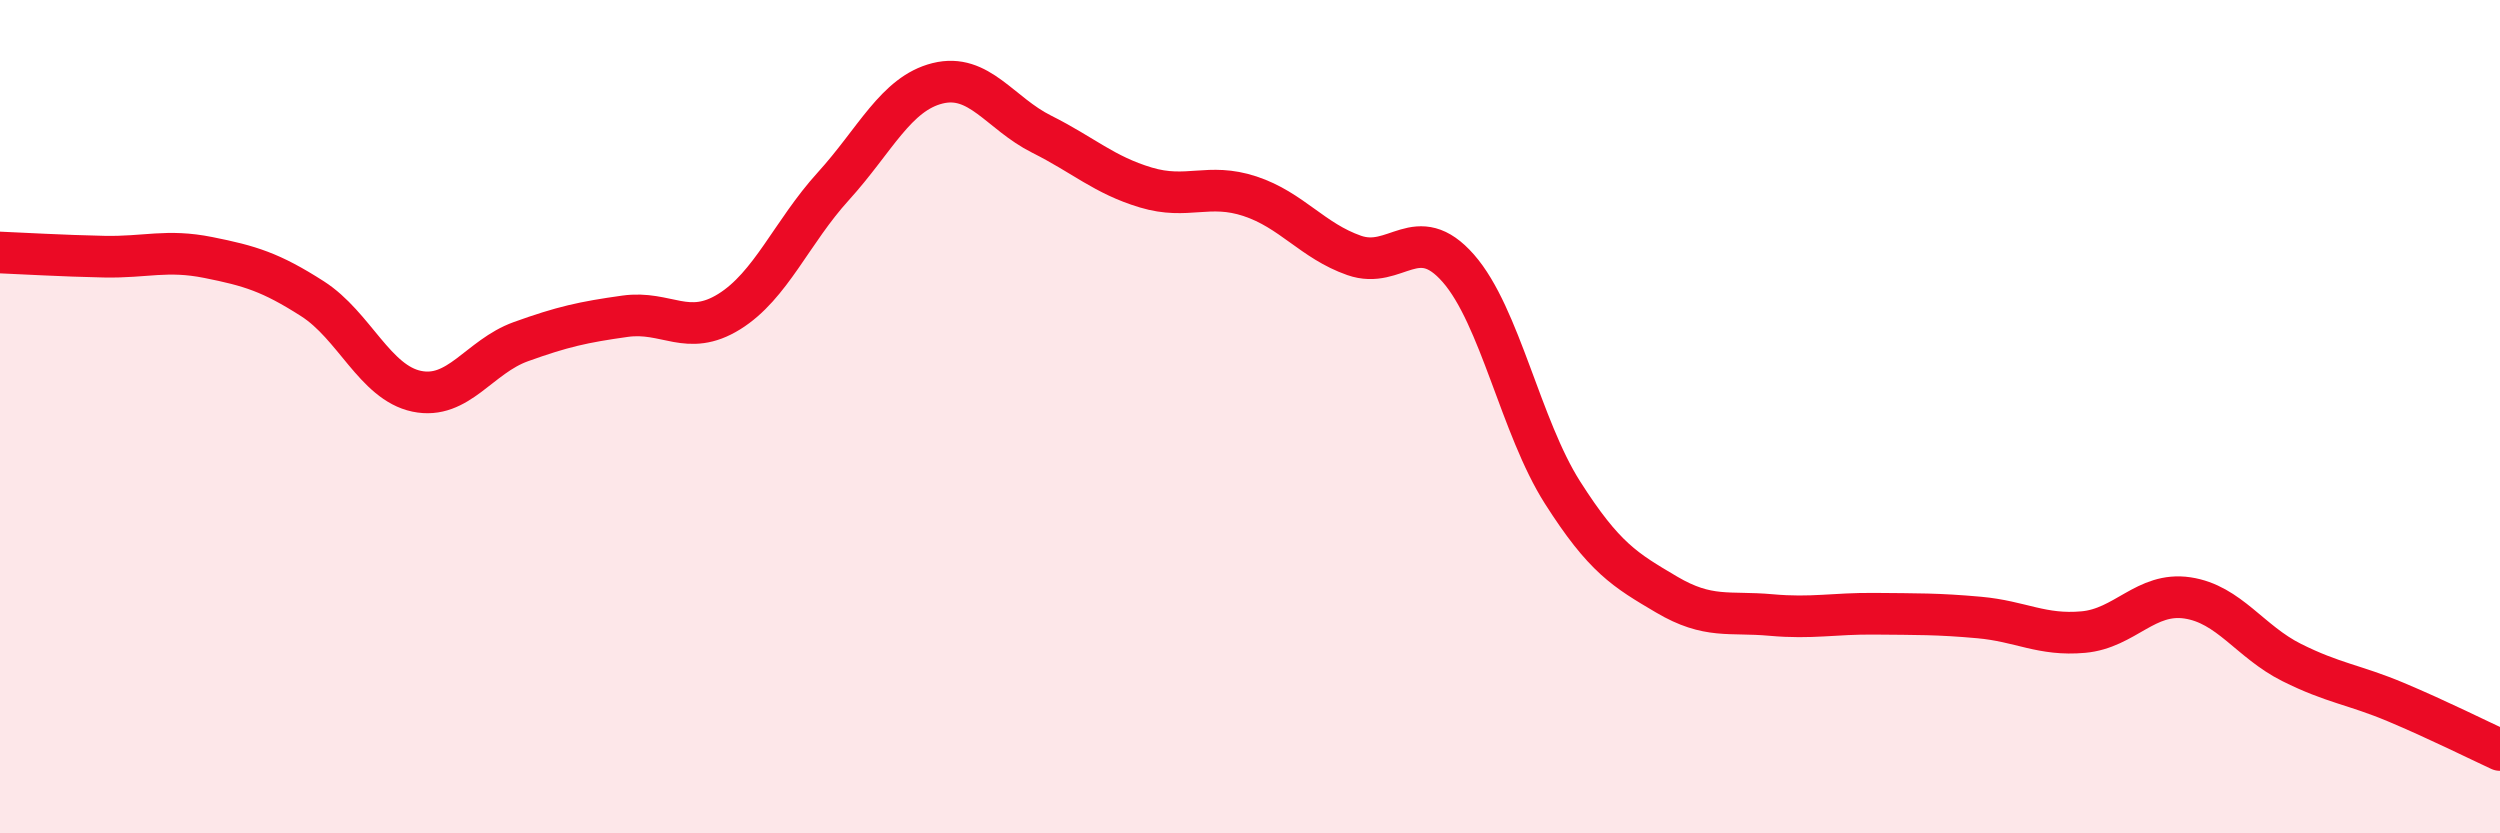 
    <svg width="60" height="20" viewBox="0 0 60 20" xmlns="http://www.w3.org/2000/svg">
      <path
        d="M 0,6.06 C 0.5,6.08 1.5,6.14 2.5,6.16 C 3.5,6.18 4,5.98 5,6.18 C 6,6.38 6.5,6.53 7.5,7.17 C 8.5,7.81 9,9.18 10,9.39 C 11,9.6 11.5,8.56 12.5,8.2 C 13.5,7.84 14,7.73 15,7.59 C 16,7.45 16.5,8.1 17.5,7.48 C 18.5,6.86 19,5.57 20,4.47 C 21,3.37 21.5,2.25 22.5,2 C 23.5,1.75 24,2.72 25,3.22 C 26,3.72 26.5,4.2 27.5,4.5 C 28.5,4.8 29,4.38 30,4.71 C 31,5.04 31.5,5.78 32.5,6.13 C 33.5,6.48 34,5.3 35,6.44 C 36,7.58 36.5,10.25 37.5,11.82 C 38.5,13.39 39,13.68 40,14.27 C 41,14.86 41.5,14.67 42.5,14.76 C 43.5,14.85 44,14.72 45,14.73 C 46,14.74 46.5,14.73 47.5,14.82 C 48.5,14.91 49,15.26 50,15.17 C 51,15.08 51.5,14.2 52.5,14.35 C 53.5,14.5 54,15.4 55,15.9 C 56,16.4 56.5,16.43 57.5,16.85 C 58.5,17.27 59.5,17.77 60,18L60 20L0 20Z"
        fill="#EB0A25"
        opacity="0.1"
        stroke-linecap="round"
        stroke-linejoin="round"
      />
      <path
        d="M 0,6.06 C 0.5,6.08 1.5,6.14 2.5,6.16 C 3.5,6.18 4,5.98 5,6.18 C 6,6.38 6.5,6.53 7.5,7.17 C 8.5,7.81 9,9.18 10,9.39 C 11,9.6 11.5,8.56 12.5,8.2 C 13.5,7.84 14,7.73 15,7.59 C 16,7.45 16.5,8.1 17.5,7.48 C 18.5,6.86 19,5.57 20,4.47 C 21,3.37 21.5,2.25 22.5,2 C 23.5,1.75 24,2.72 25,3.22 C 26,3.72 26.5,4.2 27.5,4.5 C 28.5,4.8 29,4.38 30,4.71 C 31,5.04 31.5,5.78 32.5,6.13 C 33.5,6.48 34,5.3 35,6.44 C 36,7.58 36.5,10.25 37.5,11.82 C 38.5,13.39 39,13.68 40,14.27 C 41,14.86 41.5,14.67 42.5,14.76 C 43.5,14.85 44,14.72 45,14.73 C 46,14.74 46.5,14.73 47.5,14.82 C 48.5,14.91 49,15.26 50,15.17 C 51,15.08 51.5,14.2 52.5,14.35 C 53.5,14.5 54,15.4 55,15.9 C 56,16.4 56.5,16.43 57.5,16.85 C 58.5,17.27 59.5,17.77 60,18"
        stroke="#EB0A25"
        stroke-width="1"
        fill="none"
        stroke-linecap="round"
        stroke-linejoin="round"
      />
    </svg>
  